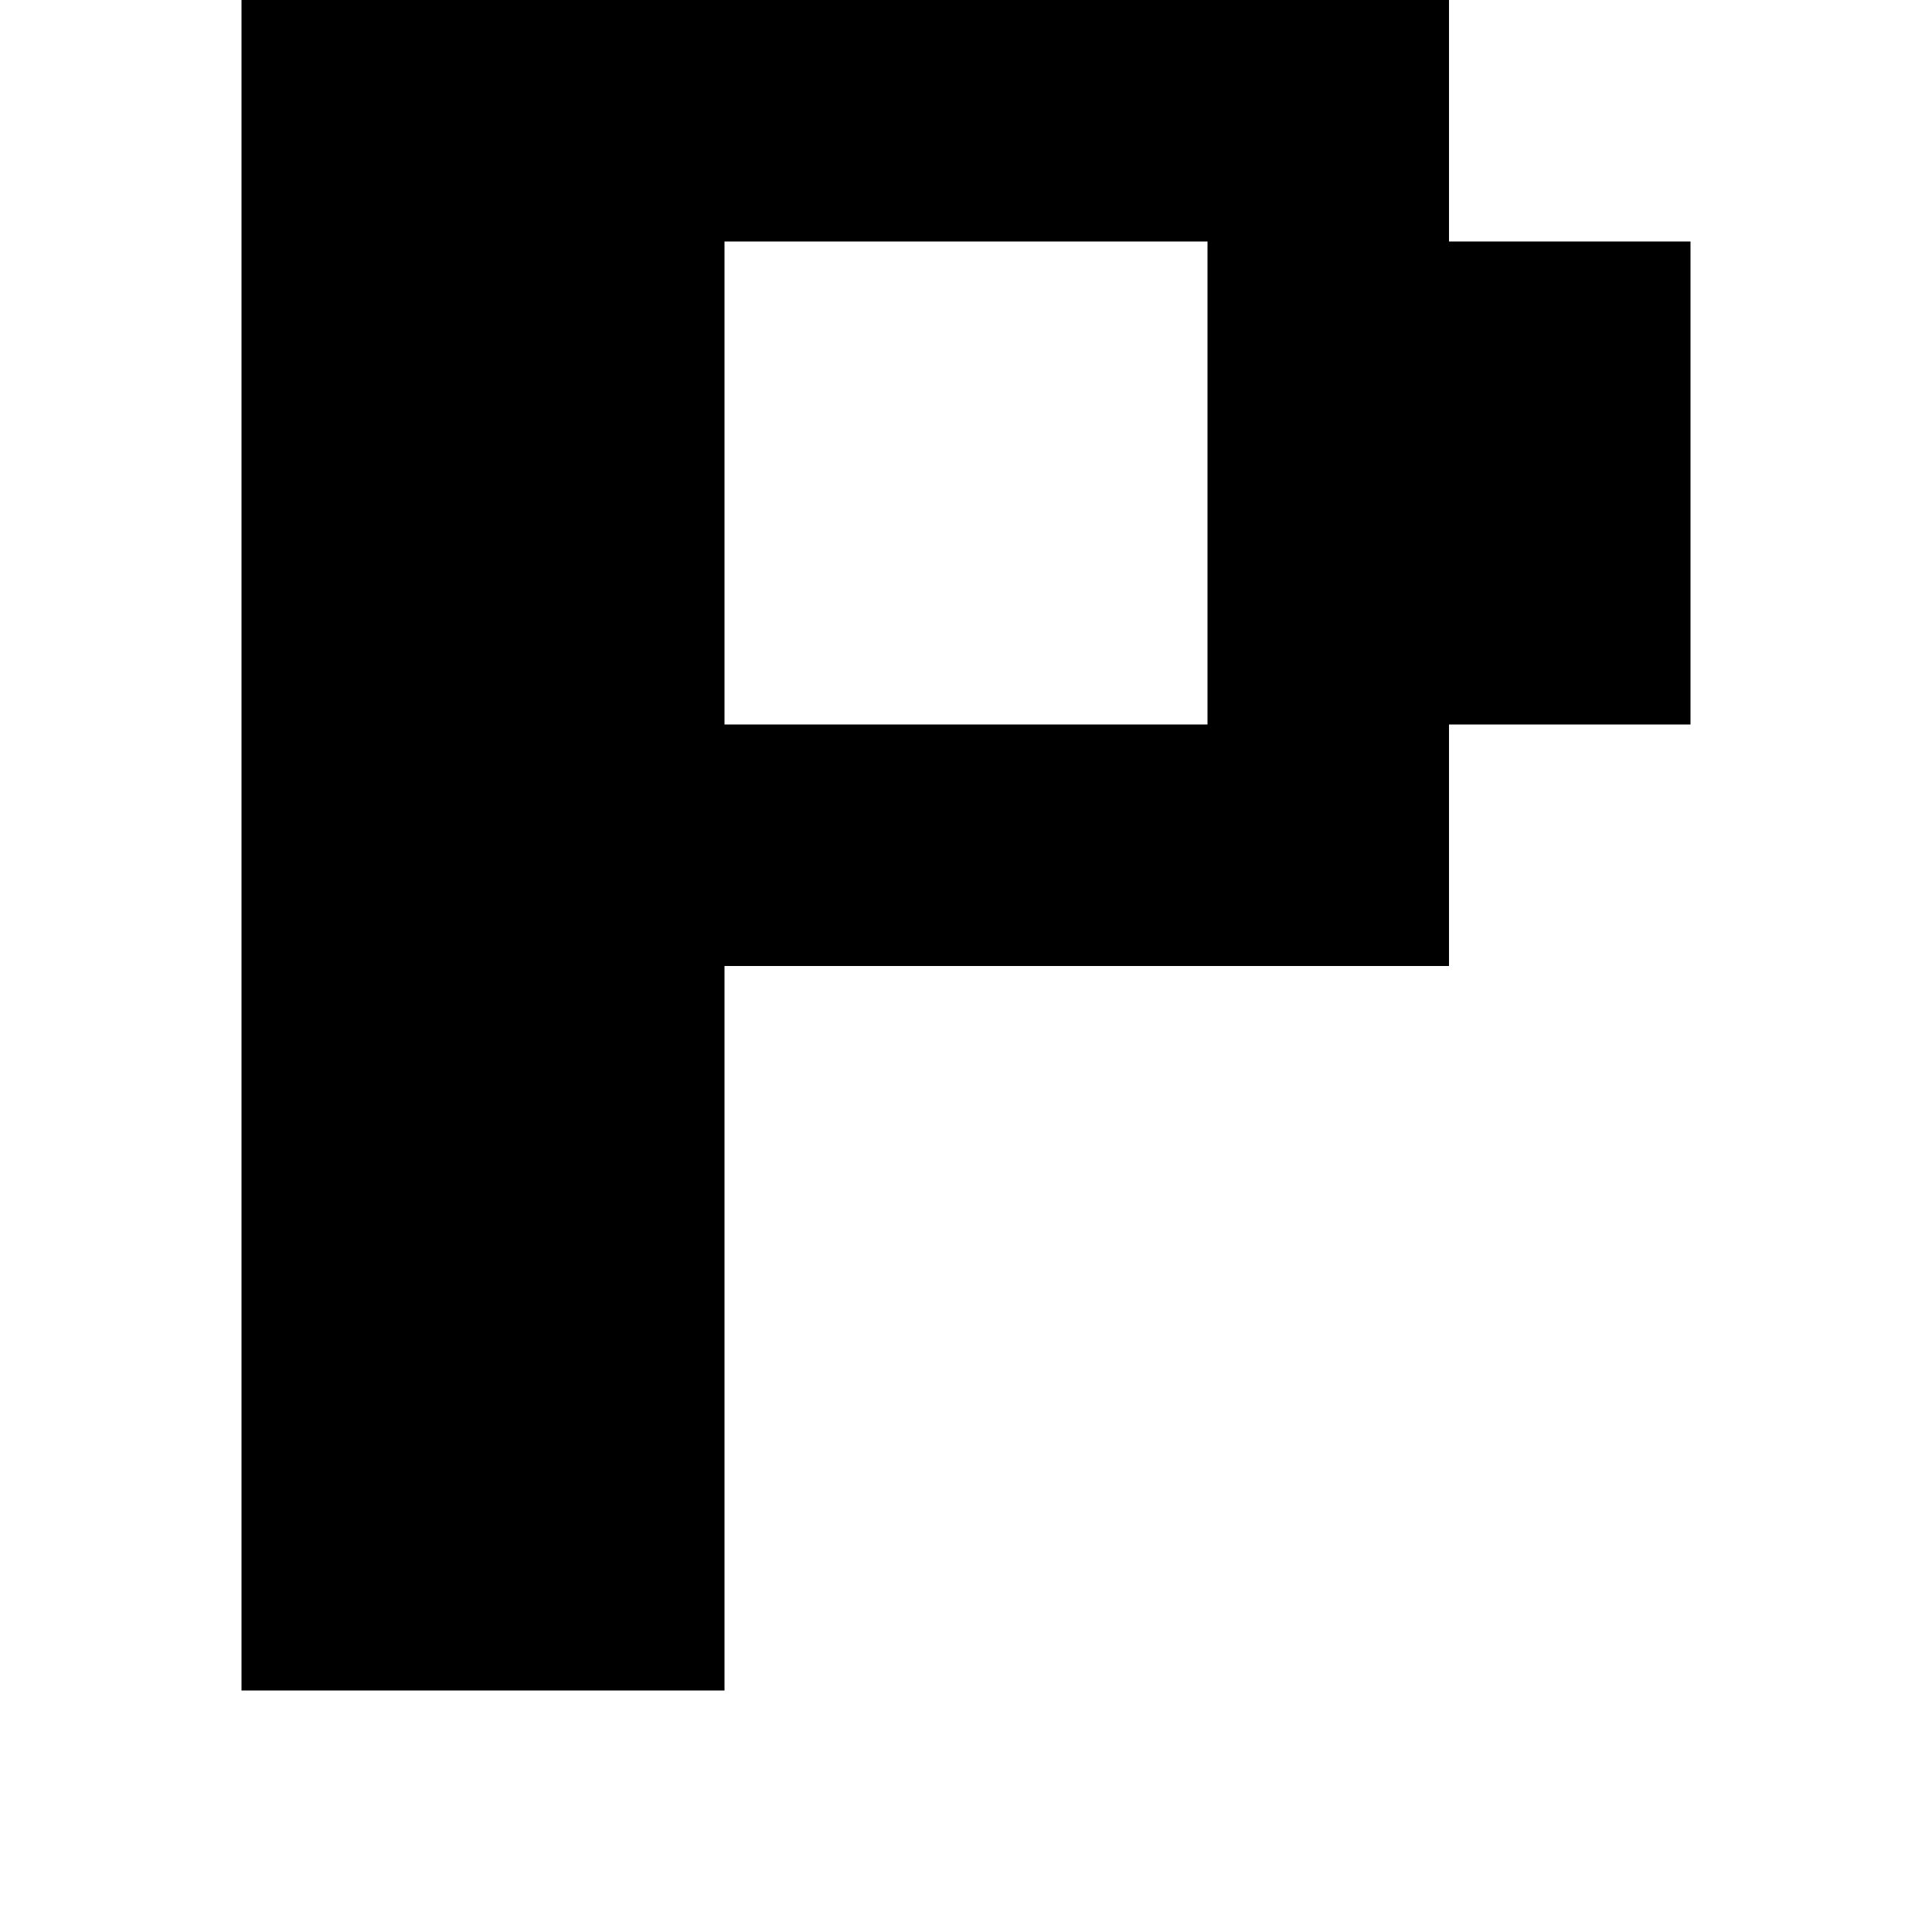 <?xml version="1.0" standalone="no"?>
<!DOCTYPE svg PUBLIC "-//W3C//DTD SVG 20010904//EN"
 "http://www.w3.org/TR/2001/REC-SVG-20010904/DTD/svg10.dtd">
<svg version="1.0" xmlns="http://www.w3.org/2000/svg"
 width="32pt" height="32pt" viewBox="0 0 32 32"
 preserveAspectRatio="xMidYMid meet">
<g transform="translate(0,32) scale(1,-1)"
fill="#000000" stroke="none">
<path d="M4 18 l0 -14 4 0 4 0 0 6 0 6 6 0 6 0 0 2 0 2 2 0 2 0 0 4 0 4 -2 0
-2 0 0 2 0 2 -10 0 -10 0 0 -14z m16 6 l0 -4 -4 0 -4 0 0 4 0 4 4 0 4 0 0 -4z"/>
</g>
</svg>
